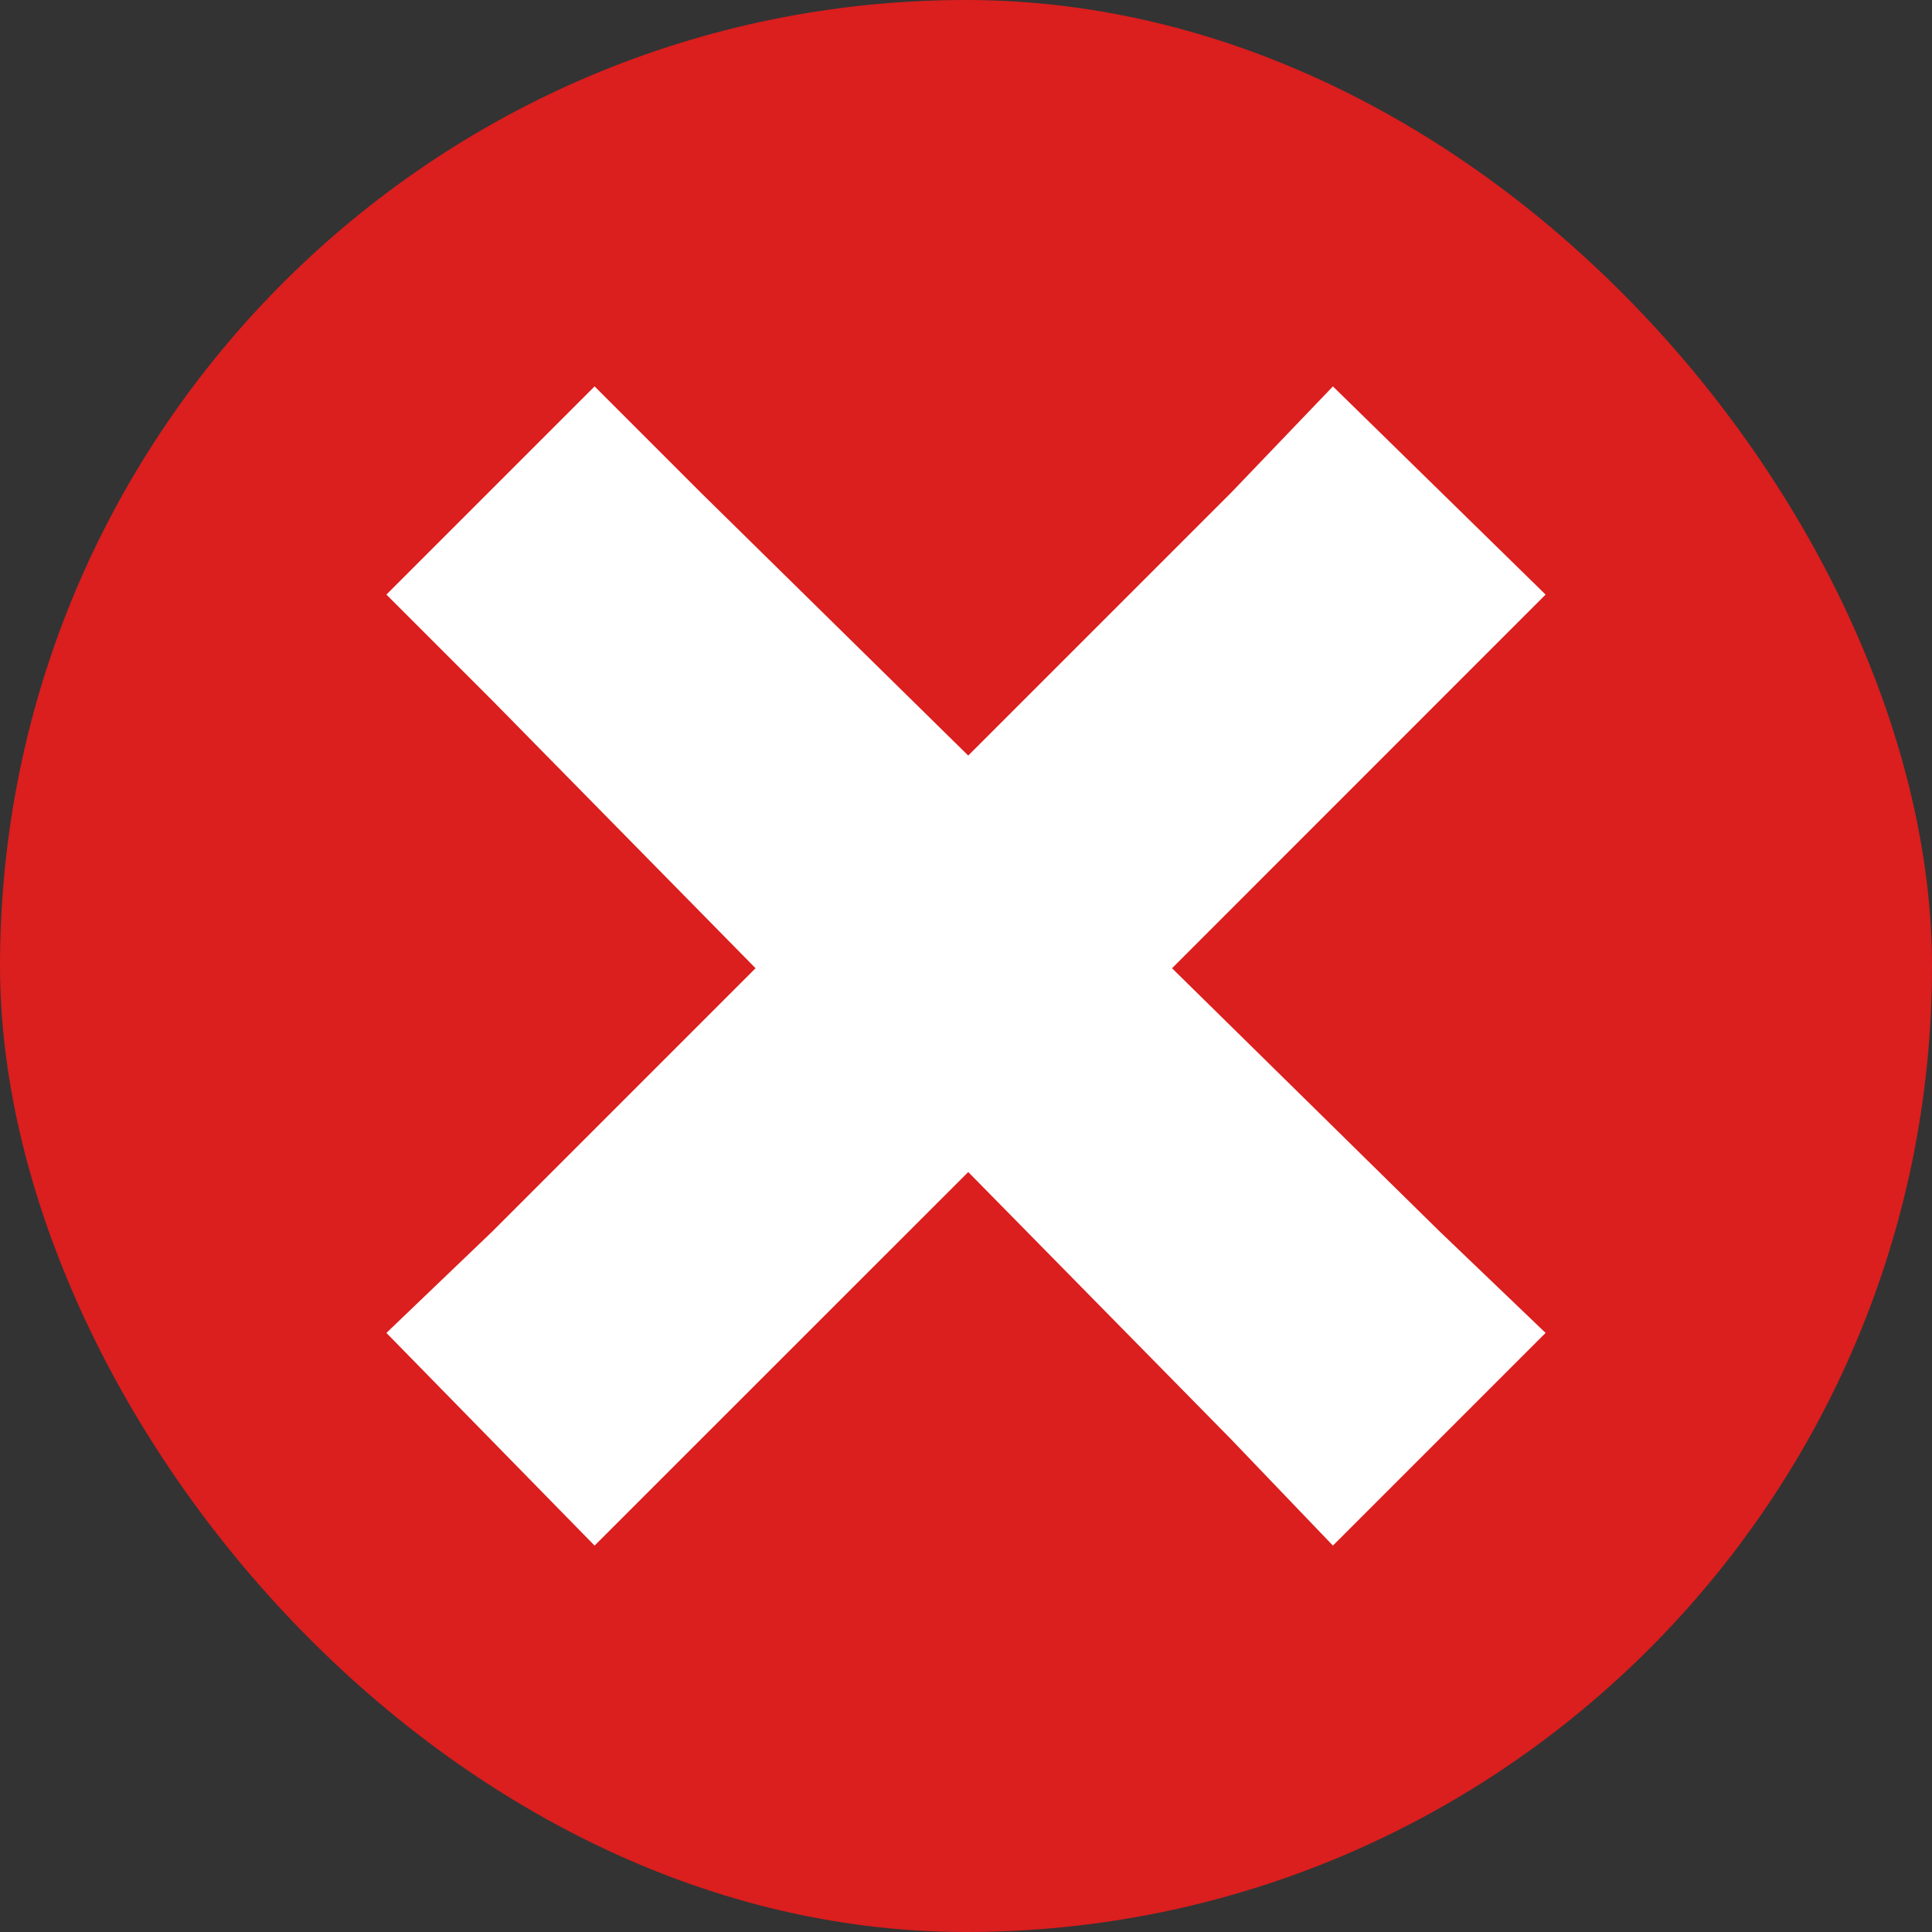 <svg width="25" height="25" viewBox="0 0 25 25" fill="none" xmlns="http://www.w3.org/2000/svg">
<rect x="0" y="0" width="25" height="25" fill="#333333" stroke="none"/>
<rect width="25" height="25" rx="12.5" fill="#DB1E1E"/>
<path d="M7.694 5L5 7.694L6.376 9.07L9.777 12.529L6.376 15.93L5 17.248L7.694 20L9.07 18.624L12.529 15.166L15.93 18.624L17.248 20L20 17.248L18.624 15.93L15.166 12.529L18.624 9.07L20 7.694L17.248 5L15.93 6.376L12.529 9.777L9.07 6.376L7.694 5Z" fill="white"/>
</svg>
